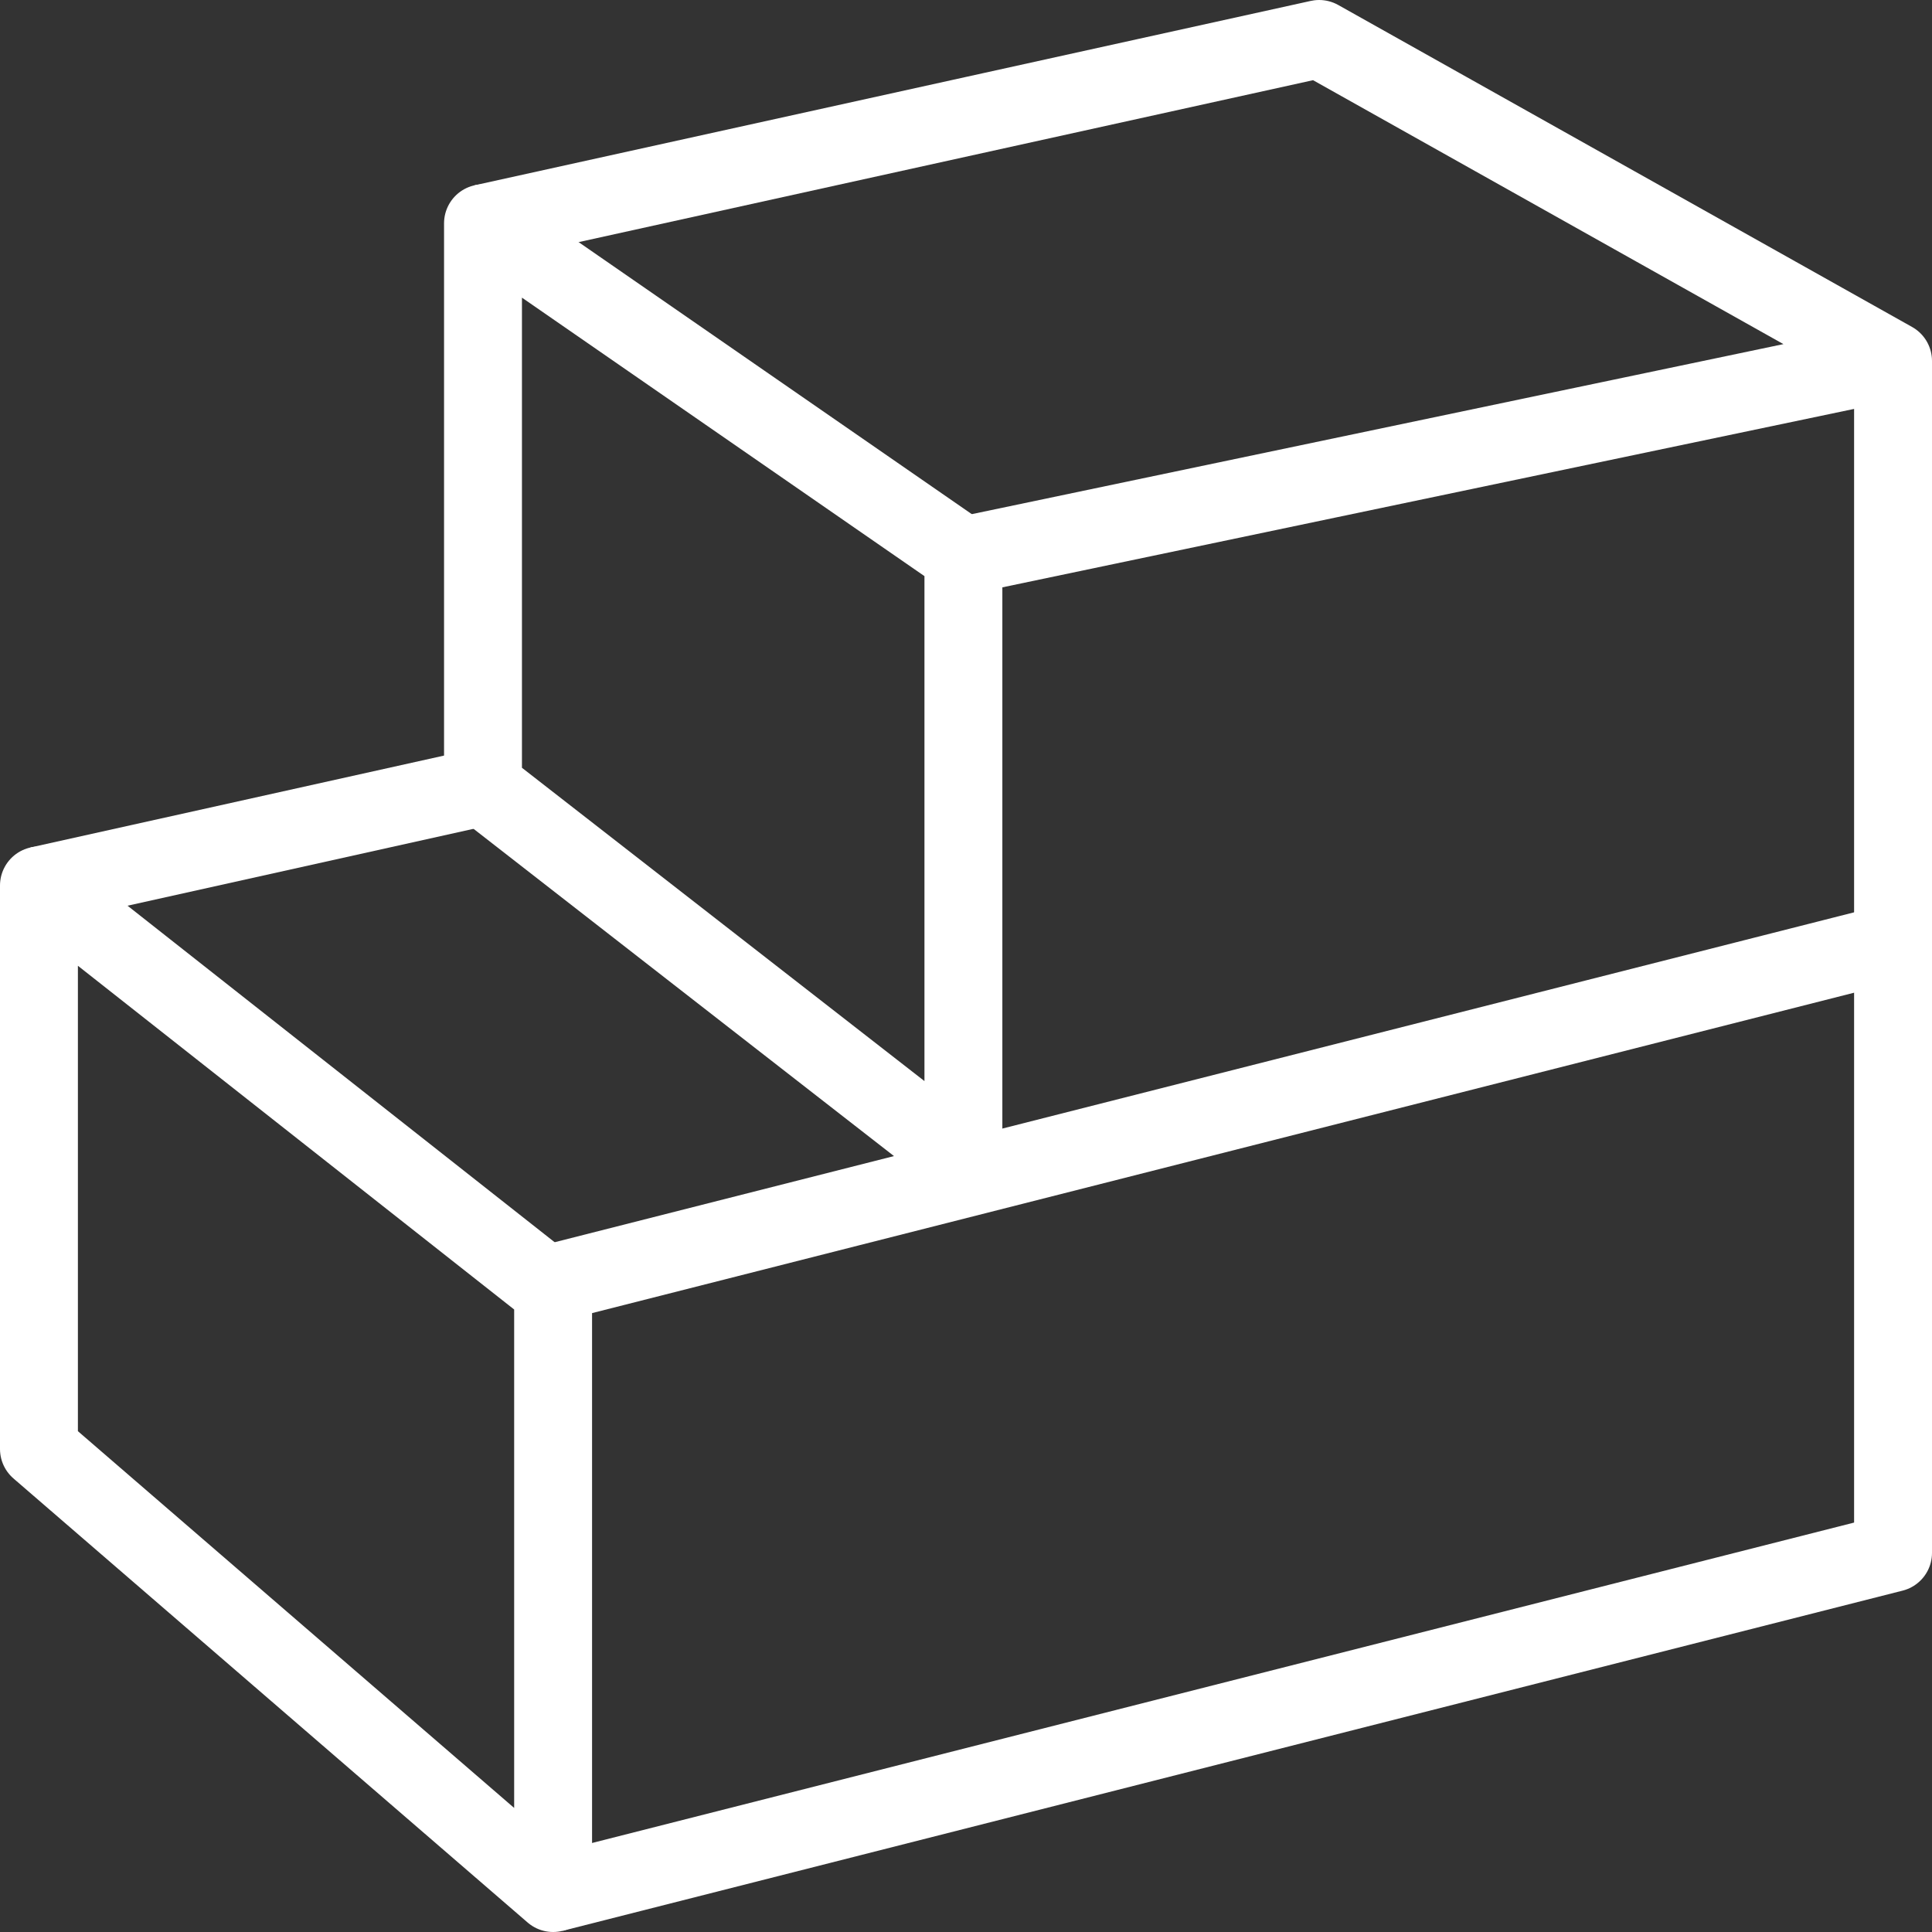 <?xml version="1.0" encoding="utf-8"?>
<!-- Generator: Adobe Illustrator 22.1.0, SVG Export Plug-In . SVG Version: 6.00 Build 0)  -->
<svg version="1.1" id="Слой_1" xmlns="http://www.w3.org/2000/svg" xmlns:xlink="http://www.w3.org/1999/xlink" x="0px" y="0px"
	 viewBox="0 0 74.4 74.4" style="enable-background:new 0 0 74.4 74.4;" xml:space="preserve">
<rect x="0" y="0" width="74.4" height="74.4" fill="#333333" stroke="none"/>
<style type="text/css">
	.st0{fill:none;stroke:#FFFFFF;stroke-width:3;stroke-linejoin:round;}
</style>
<title>Ресурс 85</title>
<g id="Слой_2_1_">
	<g id="Слой_1-2">
		<polyline class="st0" points="21.3,49.4 72.9,36.3 72.9,59.8 21.3,72.9 		"/>
		<polygon class="st0" points="18.6,8.6 18.6,30.3 37.1,44.7 37.1,21.4 		"/>
		<polygon class="st0" points="1.5,34.1 1.5,55.8 21.3,72.9 21.3,49.7 		"/>
		<line class="st0" x1="1.5" y1="34.1" x2="18.6" y2="30.3"/>
		<polyline class="st0" points="18.6,8.6 50.8,1.5 72.9,13.9 37.1,21.4 		"/>
		<line class="st0" x1="72.9" y1="36.8" x2="72.9" y2="13.9"/>
	</g>
</g>
</svg>
